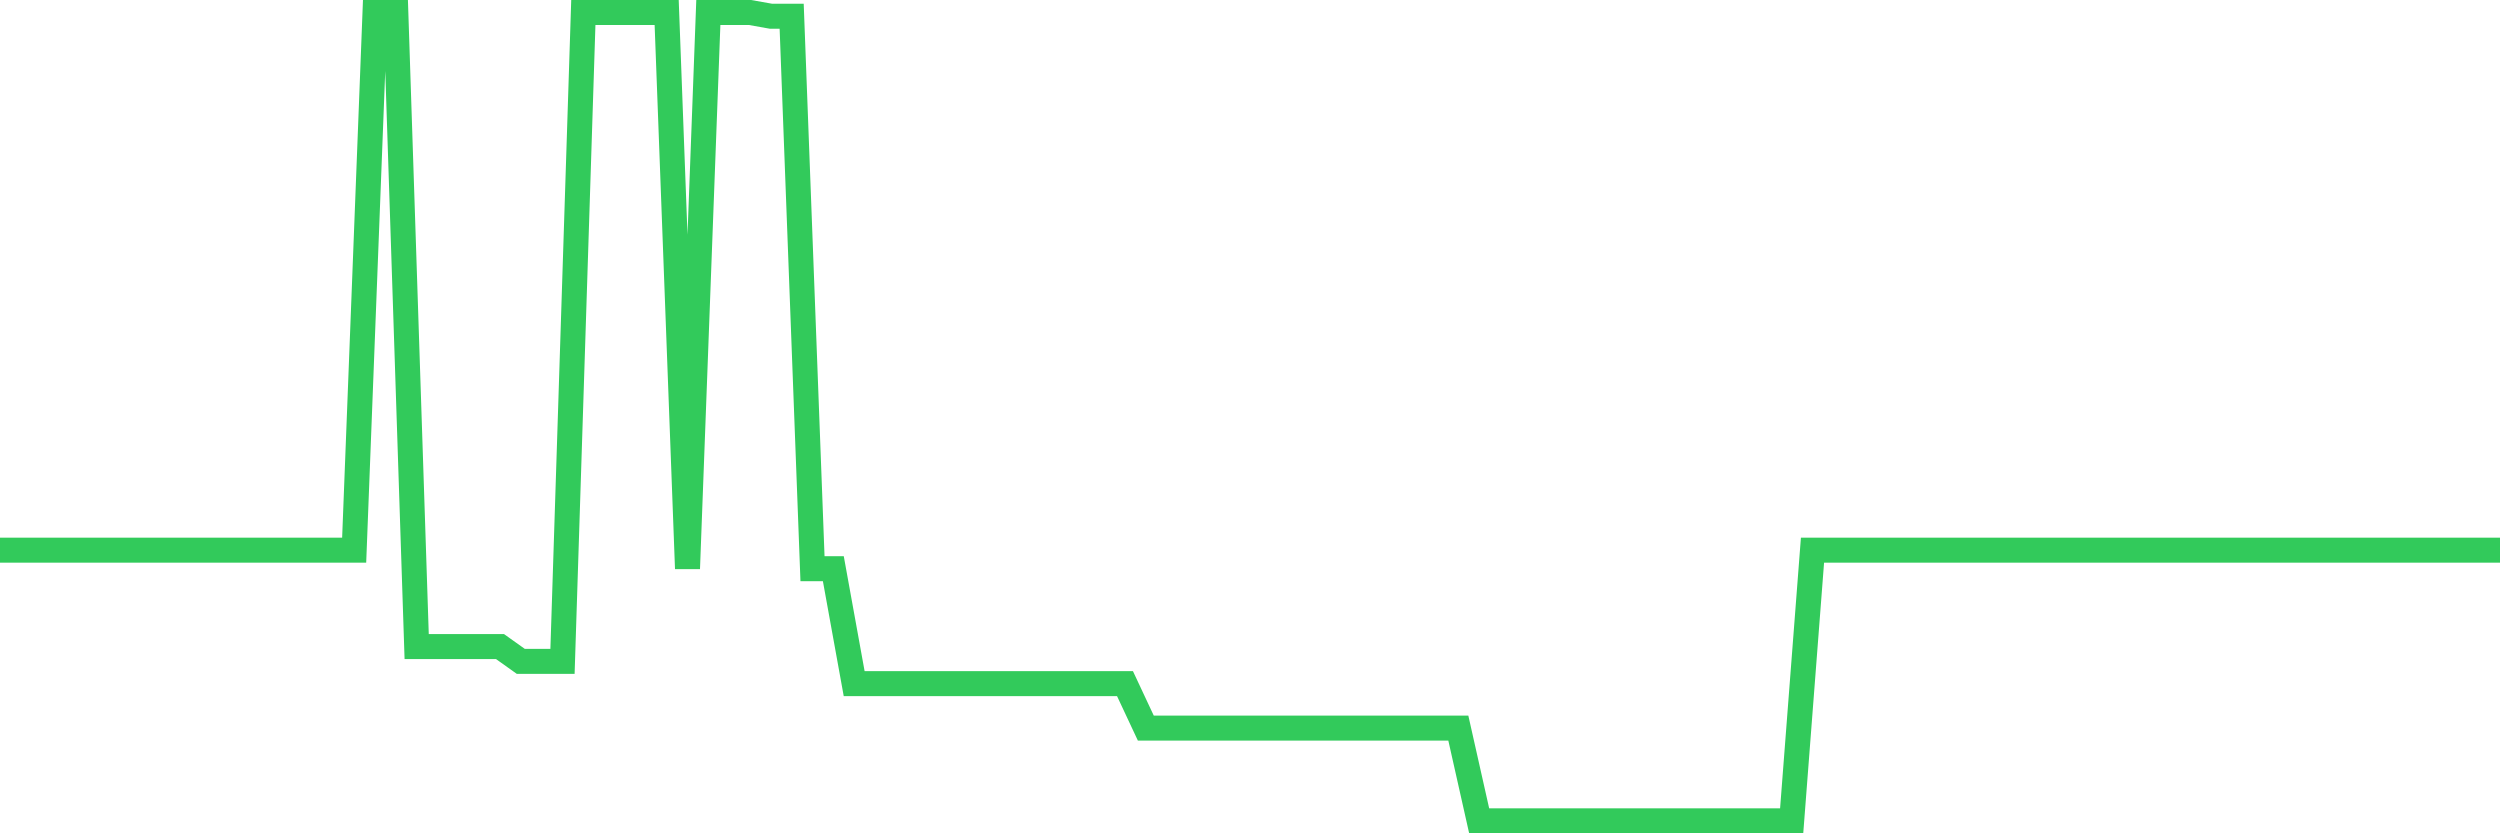 <svg
  xmlns="http://www.w3.org/2000/svg"
  xmlns:xlink="http://www.w3.org/1999/xlink"
  width="120"
  height="40"
  viewBox="0 0 120 40"
  preserveAspectRatio="none"
>
  <polyline
    points="0,26.407 1,26.407 2,26.407 3,26.407 4,26.407 5,26.407 6,26.407 7,26.407 8,26.407 9,26.407 10,26.407 11,26.407 12,26.407 13,26.407 14,26.407 15,26.407 16,26.407 17,26.407 18,0.6 19,0.6 20,31.035 21,31.035 22,31.035 23,31.035 24,31.035 25,31.747 26,31.747 27,31.747 28,0.6 29,0.6 30,0.6 31,0.6 32,0.6 33,27.297 34,0.6 35,0.6 36,0.6 37,0.778 38,0.778 39,27.297 40,27.297 41,32.815 42,32.815 43,32.815 44,32.815 45,32.815 46,32.815 47,32.815 48,32.815 49,32.815 50,32.815 51,32.815 52,32.815 53,32.815 54,32.815 55,34.95 56,34.95 57,34.95 58,34.95 59,34.95 60,34.95 61,34.95 62,34.95 63,34.95 64,34.95 65,34.95 66,34.95 67,34.95 68,34.95 69,34.95 70,34.95 71,39.4 72,39.4 73,39.4 74,39.4 75,39.4 76,39.4 77,39.4 78,39.4 79,39.4 80,39.4 81,39.4 82,39.4 83,39.4 84,39.4 85,39.4 86,39.4 87,26.407 88,26.407 89,26.407 90,26.407 91,26.407 92,26.407 93,26.407 94,26.407 95,26.407 96,26.407 97,26.407 98,26.407 99,26.407 100,26.407 101,26.407 102,26.407 103,26.407 104,26.407 105,26.407 106,26.407 107,26.407 108,26.407 109,26.407 110,26.407 111,26.407 112,26.407 113,26.407 114,26.407 115,26.407 116,26.407 117,26.407 118,26.407 119,26.407 120,26.407"
    fill="none"
    stroke="#32ca5b"
    stroke-width="1.2"
  >
  </polyline>
</svg>